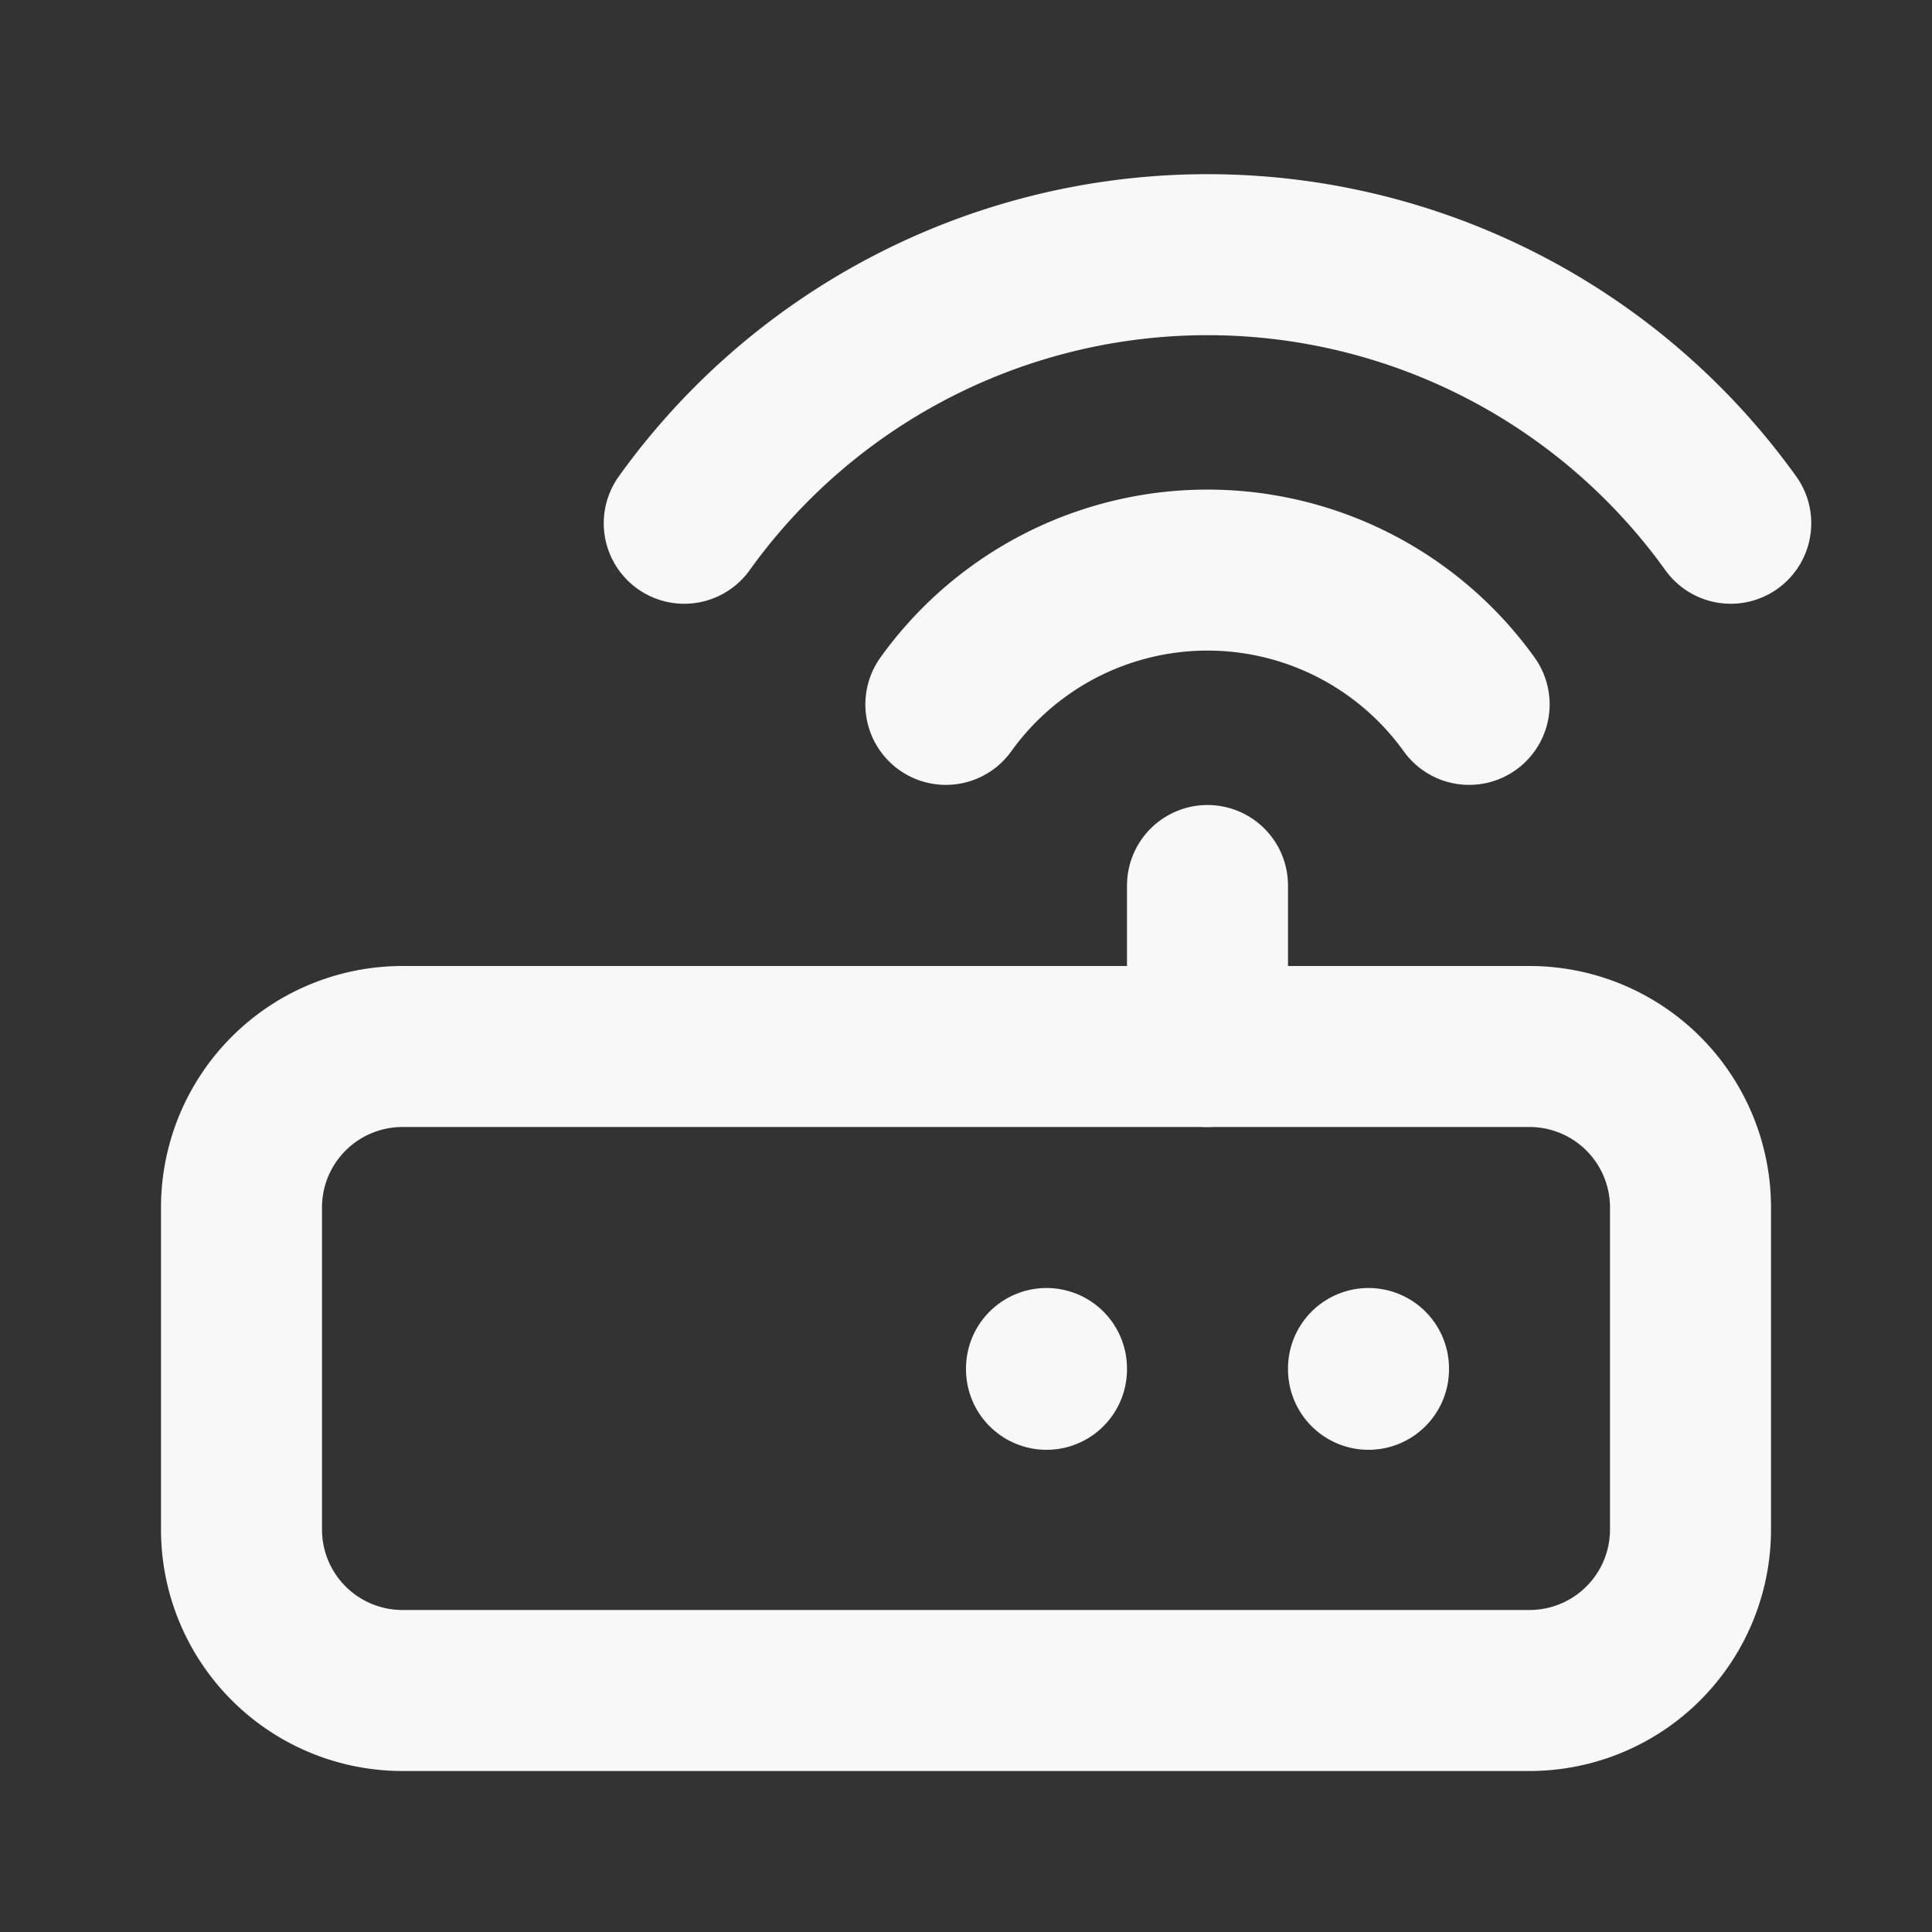<svg xmlns="http://www.w3.org/2000/svg" viewBox="0 0 24 24" fill="none" stroke="#f8f8f8" stroke-linecap="round" stroke-linejoin="round" stroke-width="2">
  <rect x="0" y="0" width="24" height="24" fill="#333333" stroke="none"/>
  <path d="M3 13m0 2a2 2 0 0 1 2 -2h14a2 2 0 0 1 2 2v4a2 2 0 0 1 -2 2h-14a2 2 0 0 1 -2 -2z"></path>
  <path d="M17 17l0 .01"></path>
  <path d="M13 17l0 .01"></path>
  <path d="M15 13l0 -2"></path>
  <path d="M11.75 8.75a4 4 0 0 1 6.5 0"></path>
  <path d="M8.5 6.5a8 8 0 0 1 13 0"></path>
</svg>
